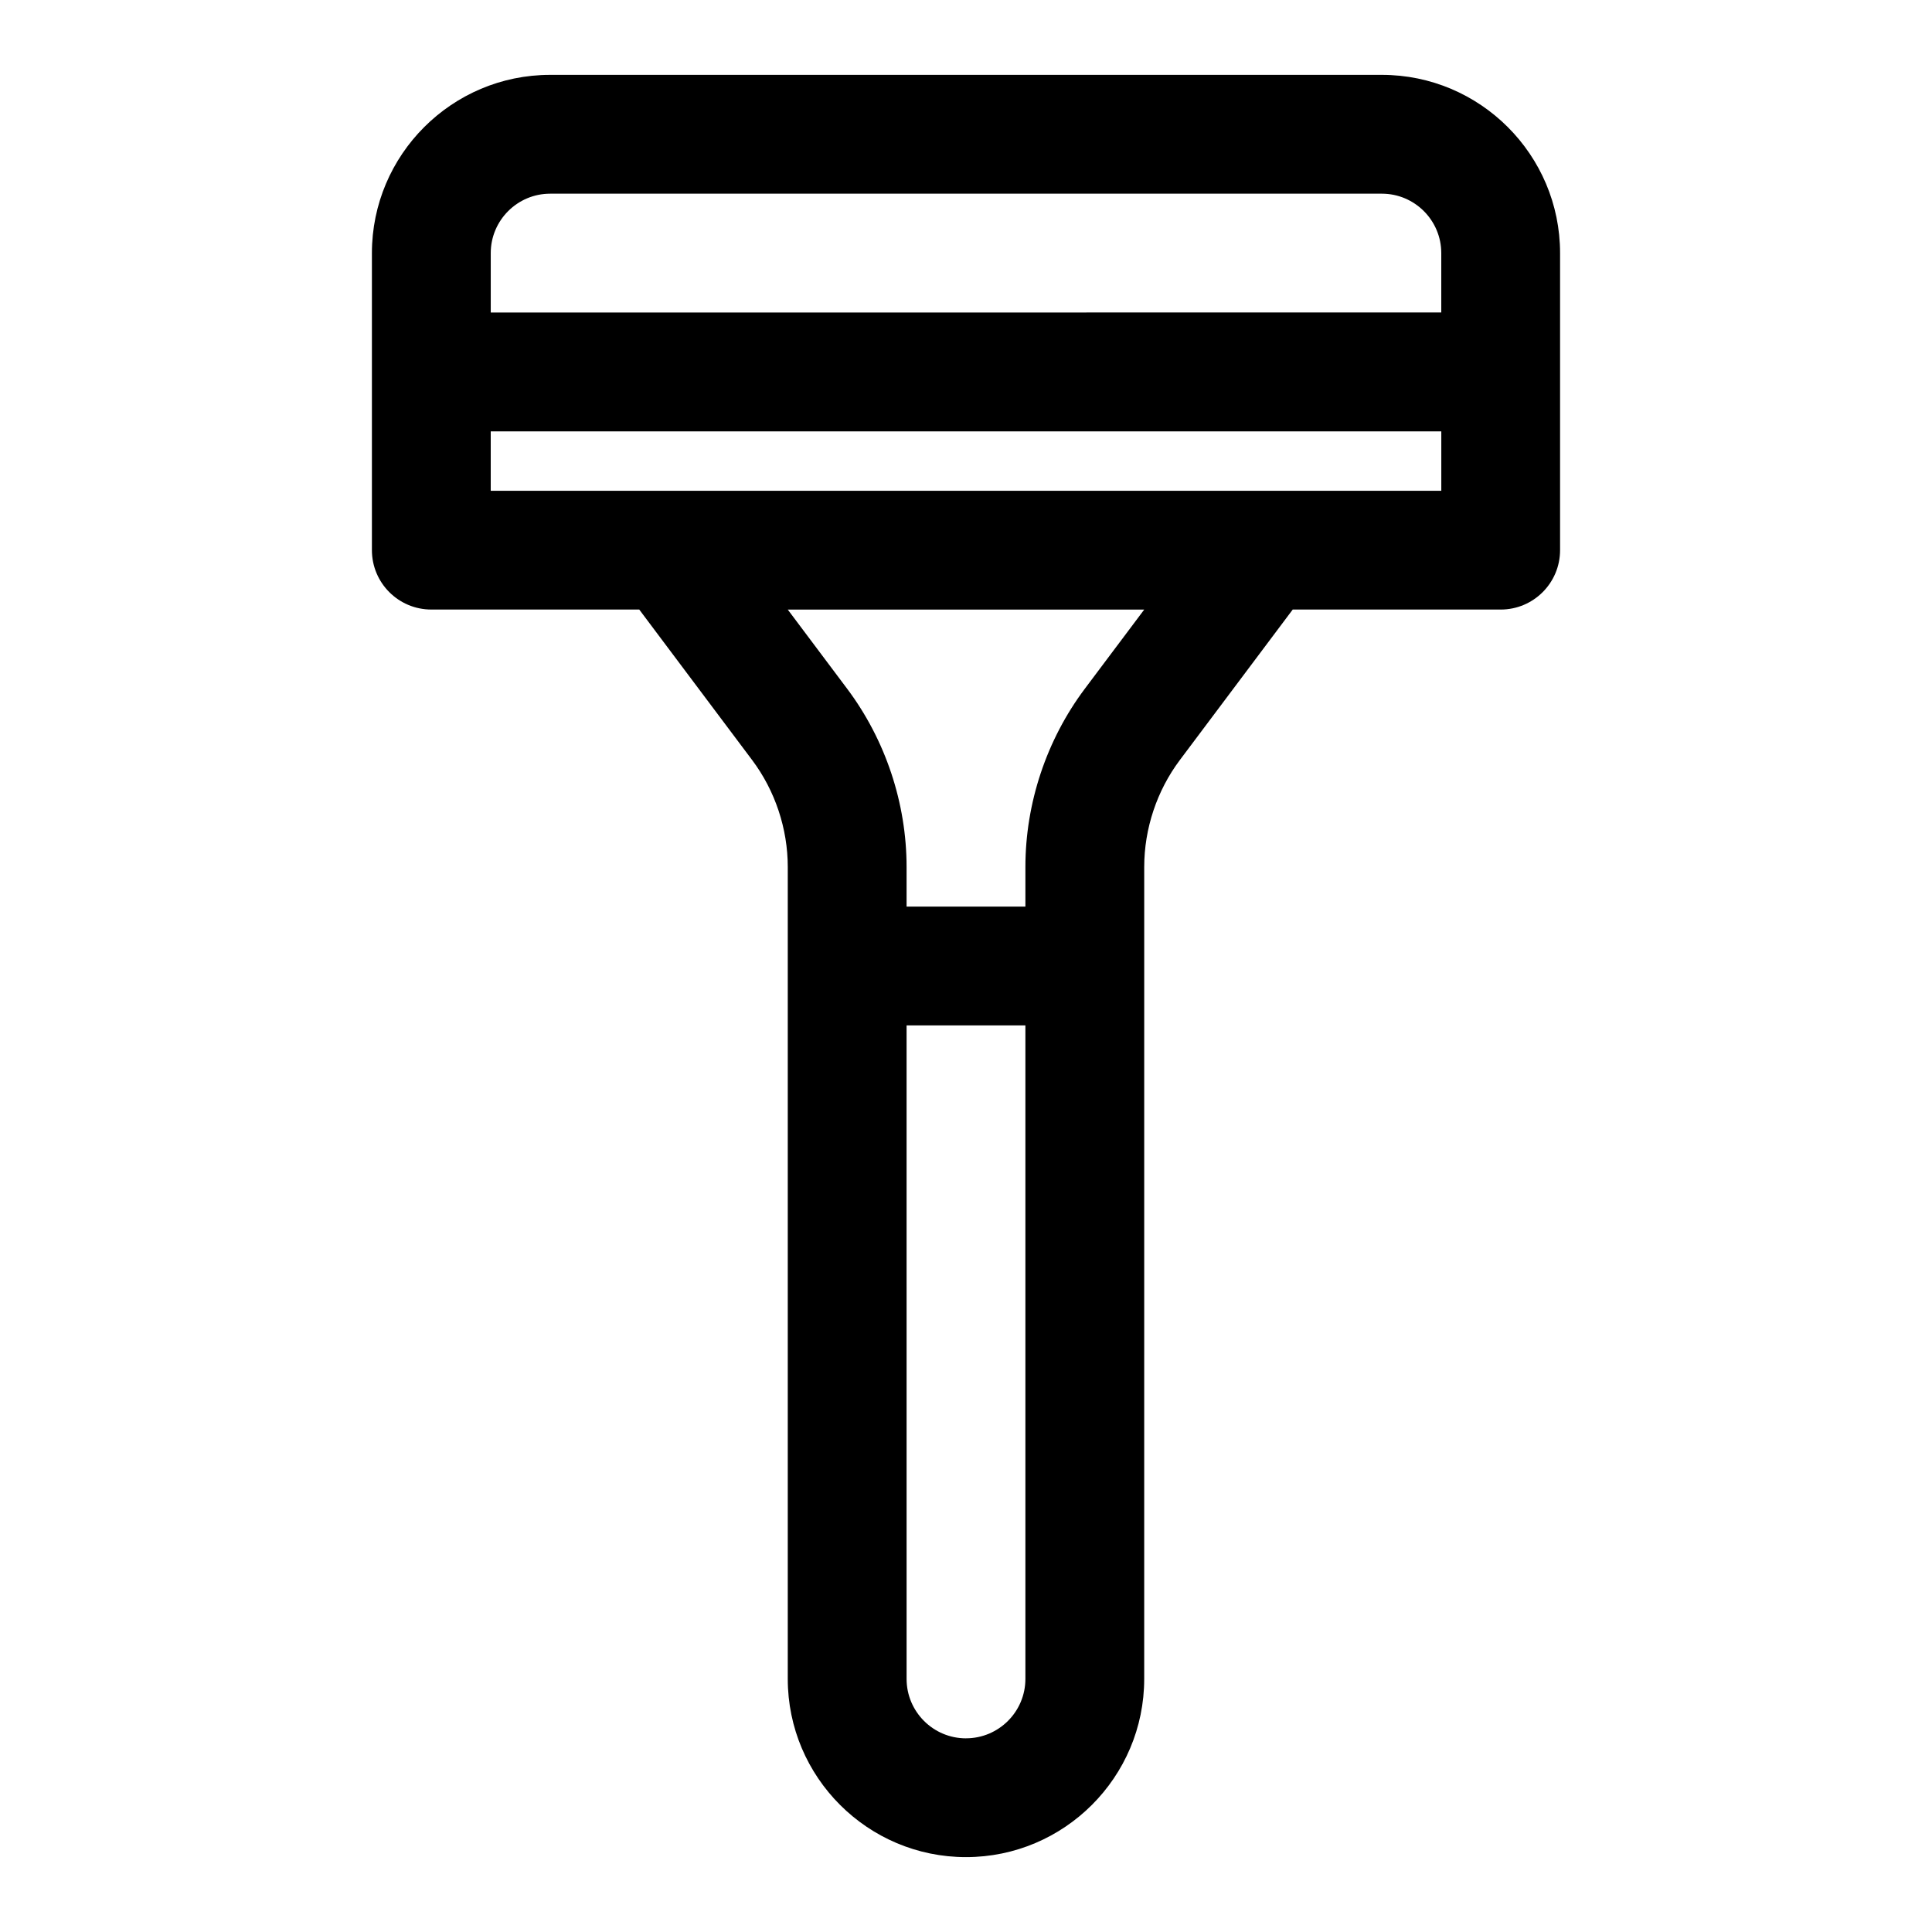<?xml version="1.0" encoding="UTF-8"?>
<!-- Uploaded to: SVG Repo, www.svgrepo.com, Generator: SVG Repo Mixer Tools -->
<svg fill="#000000" width="800px" height="800px" version="1.1" viewBox="144 144 512 512" xmlns="http://www.w3.org/2000/svg">
 <path d="m510.21 163.84h-220.42c-26.043 0-47.23 21.188-47.23 47.234v78.719c0 8.695 7.051 15.742 15.742 15.742h55.105l29.91 39.875c6.098 8.129 9.449 18.199 9.449 28.355v215.16c0 26.047 21.188 47.23 47.23 47.23 26.047 0 47.23-21.188 47.23-47.23l0.004-215.16c0-10.156 3.352-20.227 9.441-28.344l29.914-39.883h55.109c8.695 0 15.742-7.051 15.742-15.742v-78.723c0-26.047-21.184-47.234-47.23-47.234zm-220.42 31.488h220.42c8.68 0 15.742 7.062 15.742 15.742v15.742l-251.9 0.004v-15.742c0-8.68 7.062-15.746 15.742-15.746zm110.21 409.35c-8.68 0-15.742-7.055-15.742-15.742l-0.004-173.19h31.488v173.18c0 8.688-7.062 15.746-15.742 15.746zm31.48-278.14c-10.148 13.539-15.738 30.312-15.738 47.234v10.492h-31.488v-10.492c0-16.922-5.59-33.695-15.742-47.238l-15.746-20.988h94.465zm47.238-52.48h-204.67v-15.746h251.91v15.742z"/>
</svg>